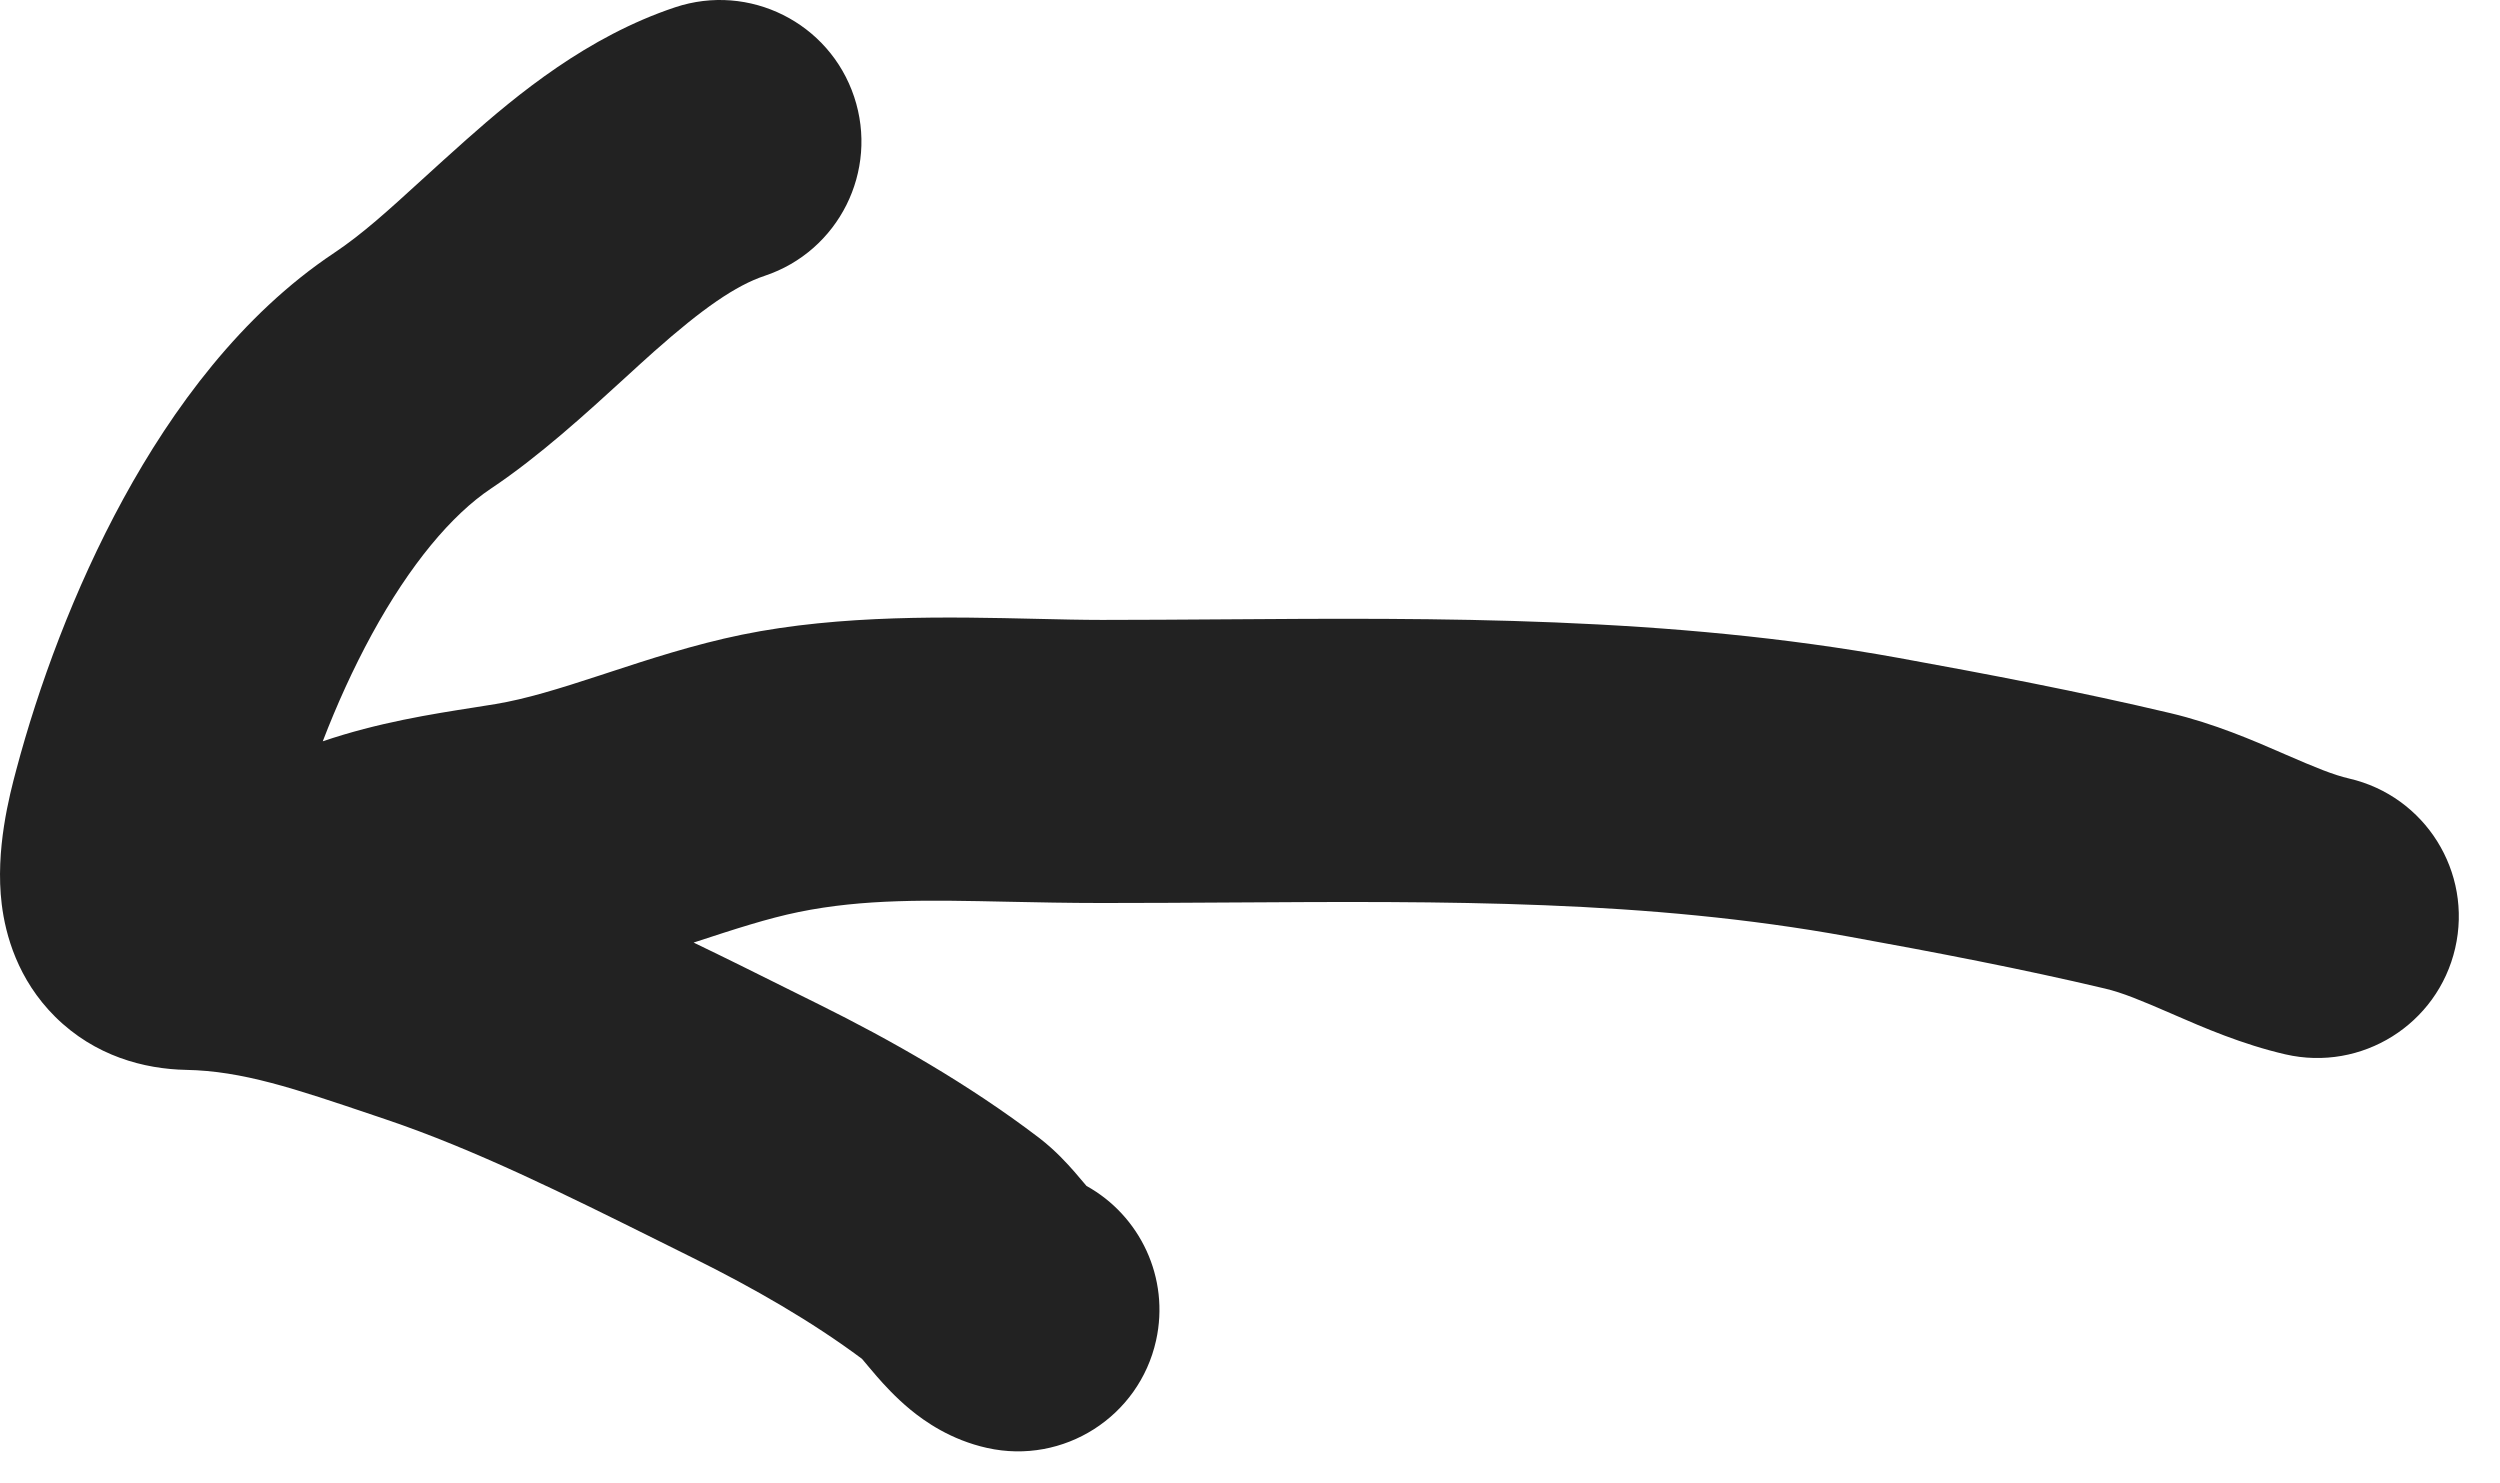 <?xml version="1.0" encoding="UTF-8"?> <svg xmlns="http://www.w3.org/2000/svg" width="59" height="35" viewBox="0 0 59 35" fill="none"><path fill-rule="evenodd" clip-rule="evenodd" d="M23.298 34.172C25.099 34.573 26.883 33.437 27.283 31.636C27.612 30.156 26.903 28.687 25.641 27.988L25.587 27.924L25.579 27.915C25.522 27.847 25.443 27.753 25.361 27.659C25.275 27.561 25.163 27.435 25.033 27.305C24.906 27.177 24.73 27.012 24.513 26.846C22.858 25.587 21.036 24.55 19.316 23.698C19.063 23.573 18.805 23.445 18.542 23.314C17.85 22.969 17.122 22.606 16.37 22.245L16.377 22.242L16.377 22.242C17.356 21.922 18.107 21.676 18.847 21.524C20.387 21.209 21.902 21.241 23.781 21.281C24.468 21.295 25.204 21.311 26.007 21.311C27.026 21.311 28.026 21.305 29.012 21.299L29.012 21.299C34.144 21.267 38.868 21.237 43.618 22.101C45.689 22.477 47.71 22.864 49.682 23.331C50.086 23.427 50.516 23.604 51.255 23.925L51.34 23.962C51.981 24.241 52.913 24.647 53.936 24.883C55.734 25.297 57.527 24.177 57.942 22.379C58.357 20.581 57.236 18.788 55.438 18.373C55.07 18.288 54.664 18.122 53.918 17.798L53.838 17.763L53.838 17.763C53.192 17.482 52.257 17.075 51.221 16.83C49.072 16.321 46.908 15.909 44.813 15.528C39.394 14.543 33.949 14.581 28.821 14.617L28.821 14.617C27.872 14.623 26.933 14.63 26.007 14.63C25.545 14.63 25.028 14.618 24.473 14.605C22.428 14.558 19.856 14.498 17.507 14.979C16.374 15.211 15.277 15.572 14.389 15.863L14.17 15.935C13.169 16.263 12.413 16.495 11.704 16.614C11.541 16.641 11.366 16.668 11.18 16.698C10.194 16.852 8.918 17.052 7.617 17.495C7.945 16.642 8.334 15.78 8.777 14.968C9.673 13.329 10.655 12.152 11.59 11.528C12.722 10.774 13.861 9.731 14.759 8.91L14.759 8.91C15.005 8.685 15.233 8.476 15.437 8.295C16.579 7.282 17.364 6.737 18.045 6.51C19.796 5.927 20.741 4.035 20.158 2.285C19.575 0.535 17.683 -0.411 15.933 0.172C13.861 0.863 12.207 2.23 11.005 3.296C10.61 3.646 10.264 3.963 9.948 4.25L9.948 4.25C9.15 4.979 8.552 5.524 7.884 5.97C5.686 7.435 4.068 9.655 2.915 11.764C1.74 13.914 0.901 16.221 0.382 18.176L0.381 18.18C0.229 18.752 -0.118 20.058 0.041 21.342C0.129 22.059 0.414 23.114 1.303 23.997C2.239 24.925 3.405 25.23 4.391 25.249C5.721 25.274 6.934 25.684 8.828 26.324L9.106 26.418C11.2 27.125 13.323 28.18 15.582 29.303L15.584 29.304C15.838 29.43 16.093 29.558 16.35 29.685C17.792 30.399 19.166 31.191 20.343 32.069C20.374 32.106 20.412 32.15 20.467 32.216L20.473 32.224C20.531 32.293 20.611 32.388 20.695 32.485C20.858 32.672 21.134 32.978 21.486 33.268C21.823 33.545 22.436 33.981 23.298 34.172ZM20.282 32.001C20.282 32.001 20.285 32.004 20.291 32.011C20.285 32.005 20.282 32.001 20.282 32.001Z" fill="#222222"></path></svg> 